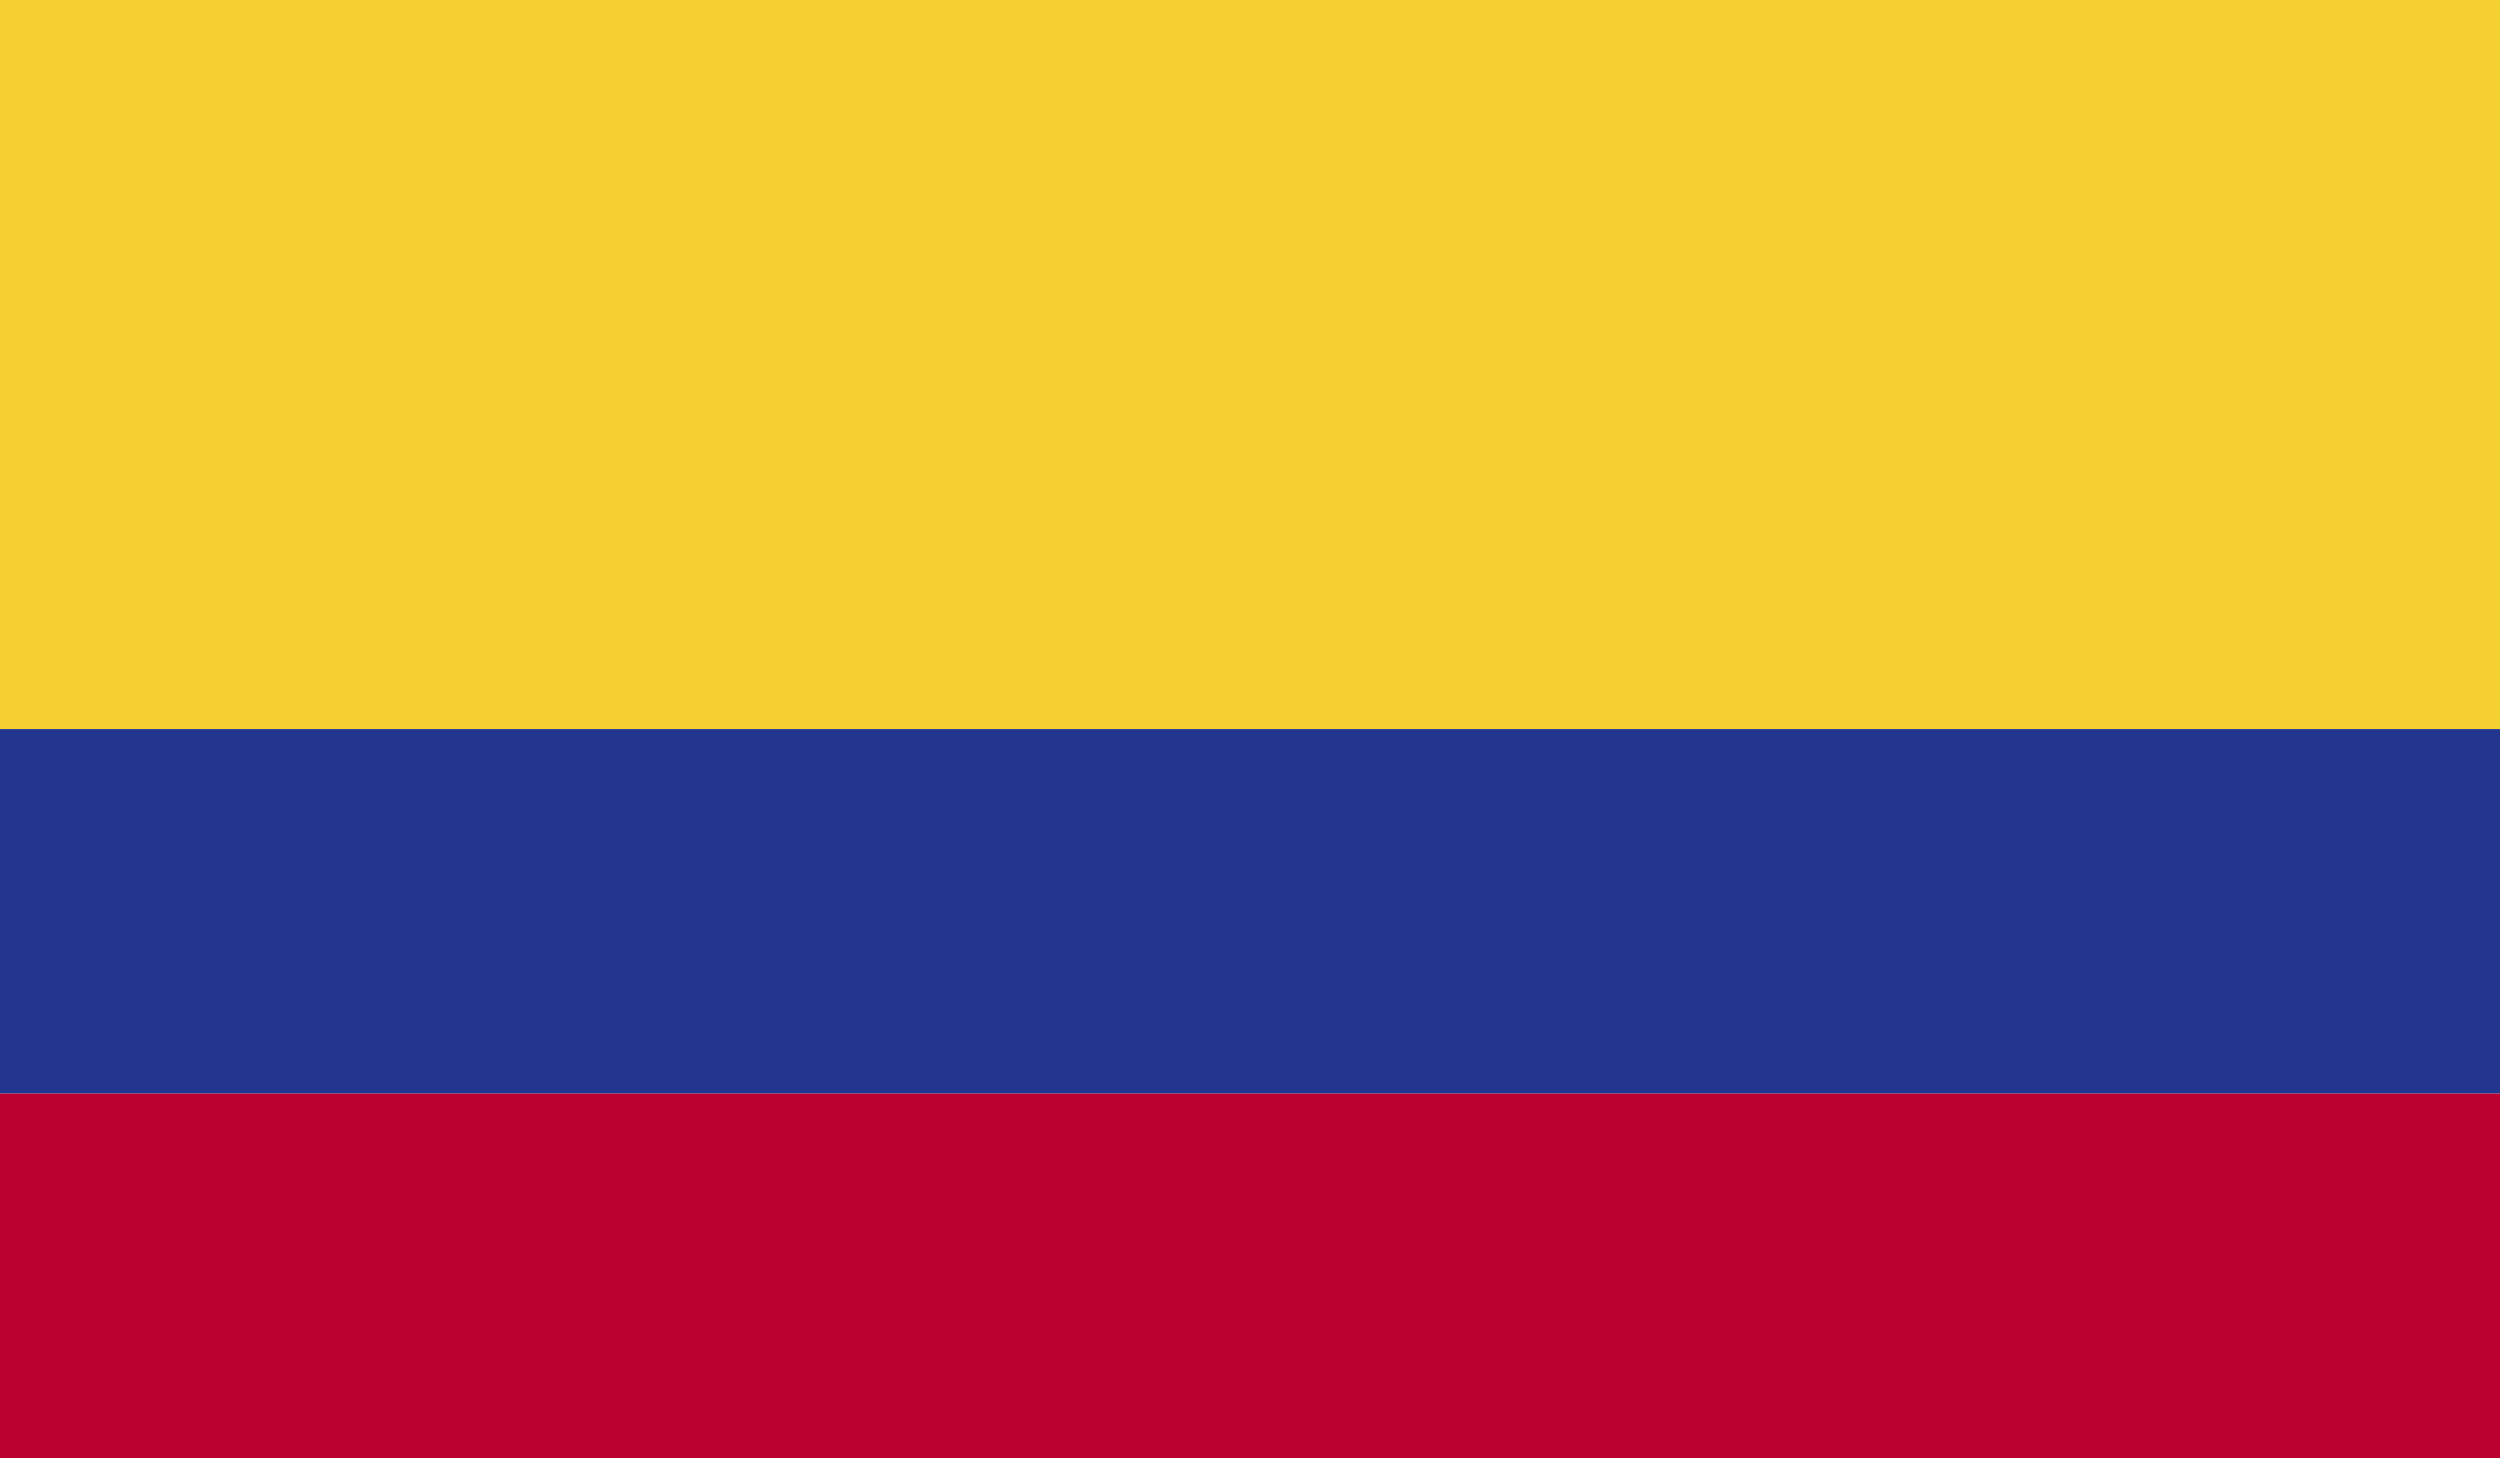 <?xml version="1.0" encoding="UTF-8"?> <svg xmlns="http://www.w3.org/2000/svg" id="Group_95" data-name="Group 95" width="67.917" height="39.613" viewBox="0 0 67.917 39.613"><rect id="Rectangle_91" data-name="Rectangle 91" width="67.917" height="19.807" transform="translate(0 0)" fill="#f3d02f"></rect><rect id="Rectangle_92" data-name="Rectangle 92" width="67.917" height="9.903" transform="translate(0 19.807)" fill="#22368f"></rect><rect id="Rectangle_93" data-name="Rectangle 93" width="67.917" height="9.903" transform="translate(0 29.71)" fill="#bc0030"></rect></svg> 